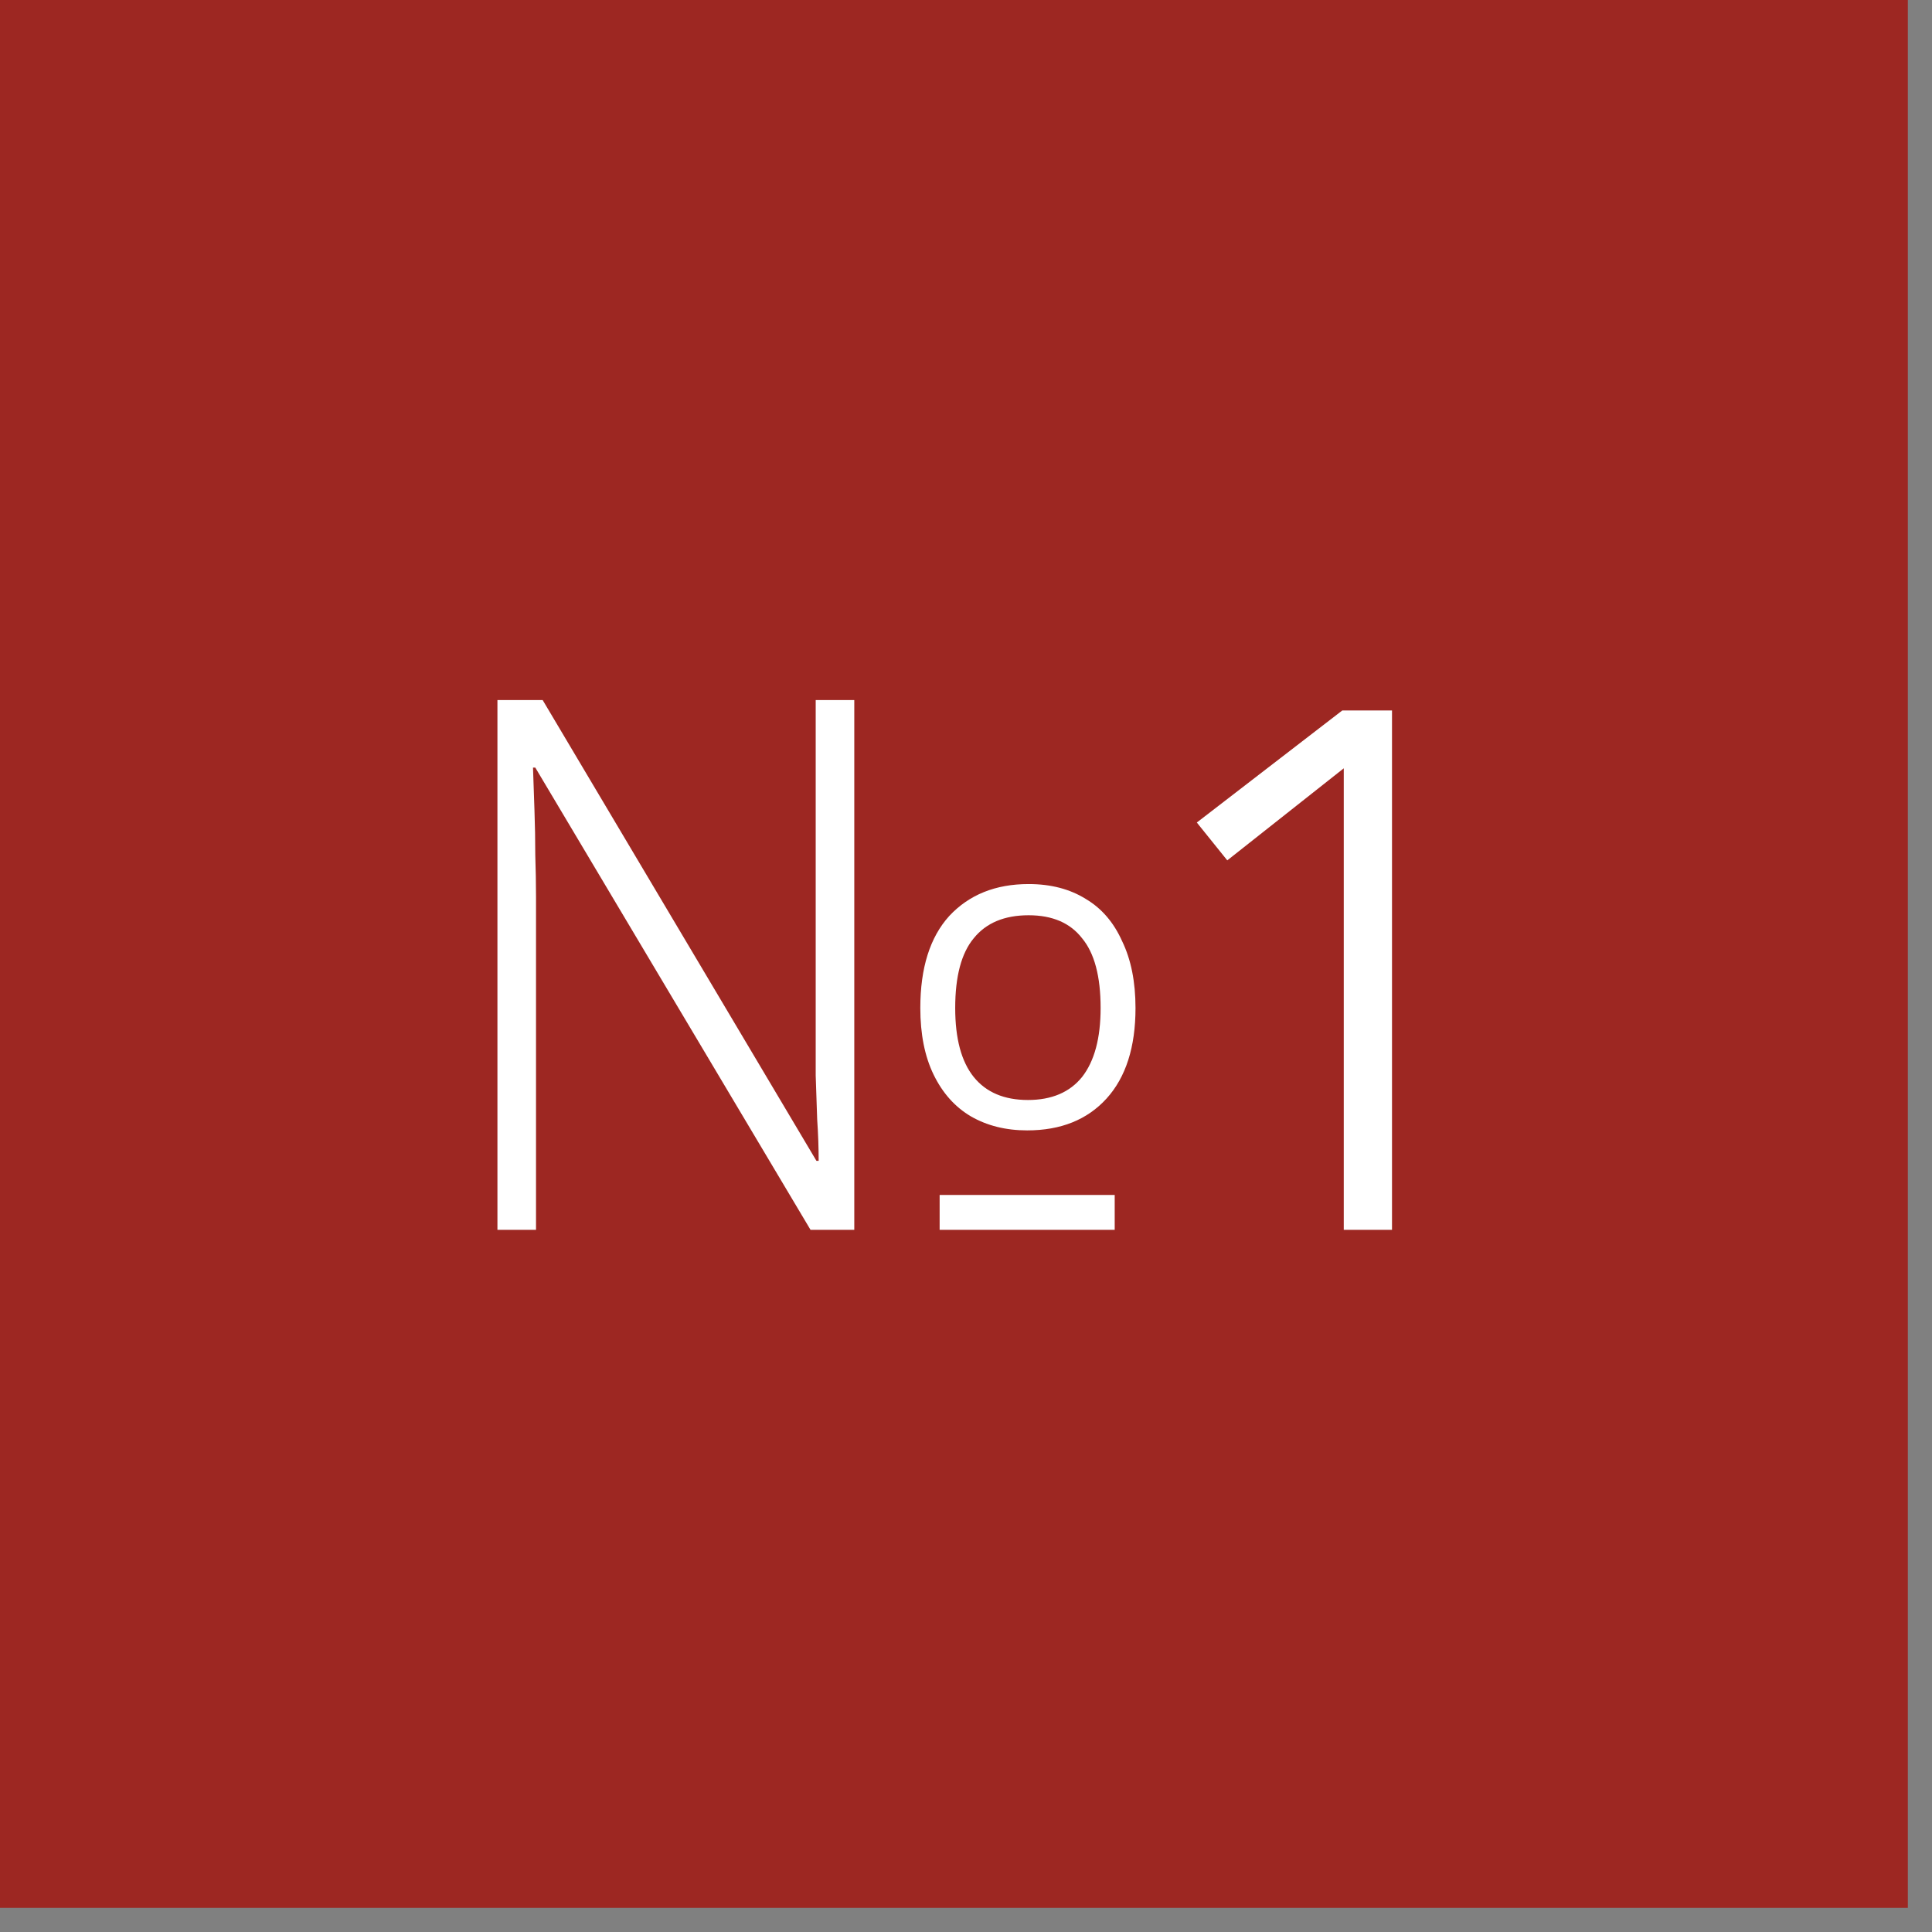 <?xml version="1.0" encoding="UTF-8"?> <svg xmlns="http://www.w3.org/2000/svg" width="34" height="34" viewBox="0 0 34 34" fill="none"><rect x="0" y="0" width="34" height="34" fill="#808080" stroke="none"/><rect width="33.575" height="33.575" fill="#9D2722"></rect><path d="M8.754 21.643V12.32H9.55L14.368 20.429H14.407C14.407 20.202 14.399 19.959 14.381 19.698C14.373 19.436 14.364 19.18 14.355 18.927C14.355 18.666 14.355 18.431 14.355 18.222V12.32H15.034V21.643H14.264L9.42 13.508H9.38C9.389 13.752 9.398 14.005 9.406 14.266C9.415 14.527 9.42 14.788 9.42 15.049C9.428 15.302 9.433 15.545 9.433 15.78V21.643H8.754ZM16.536 21.643V21.029H19.617V21.643H16.536ZM18.076 19.893C17.702 19.893 17.371 19.811 17.084 19.645C16.805 19.48 16.588 19.236 16.431 18.914C16.274 18.592 16.196 18.2 16.196 17.739C16.196 17.034 16.366 16.494 16.705 16.12C17.054 15.746 17.519 15.558 18.102 15.558C18.494 15.558 18.829 15.646 19.108 15.82C19.387 15.985 19.6 16.233 19.748 16.564C19.904 16.886 19.983 17.278 19.983 17.739C19.983 18.427 19.813 18.958 19.474 19.332C19.134 19.706 18.668 19.893 18.076 19.893ZM18.09 19.358C18.507 19.358 18.825 19.223 19.043 18.953C19.26 18.675 19.369 18.27 19.369 17.739C19.369 17.182 19.26 16.773 19.043 16.512C18.834 16.242 18.52 16.107 18.102 16.107C17.676 16.107 17.354 16.242 17.136 16.512C16.919 16.773 16.81 17.182 16.81 17.739C16.81 18.279 16.919 18.683 17.136 18.953C17.354 19.223 17.672 19.358 18.09 19.358ZM24.497 12.503V21.643H23.648V13.521L21.598 15.141L21.062 14.475L23.622 12.503H24.497Z" fill="white"></path></svg> 